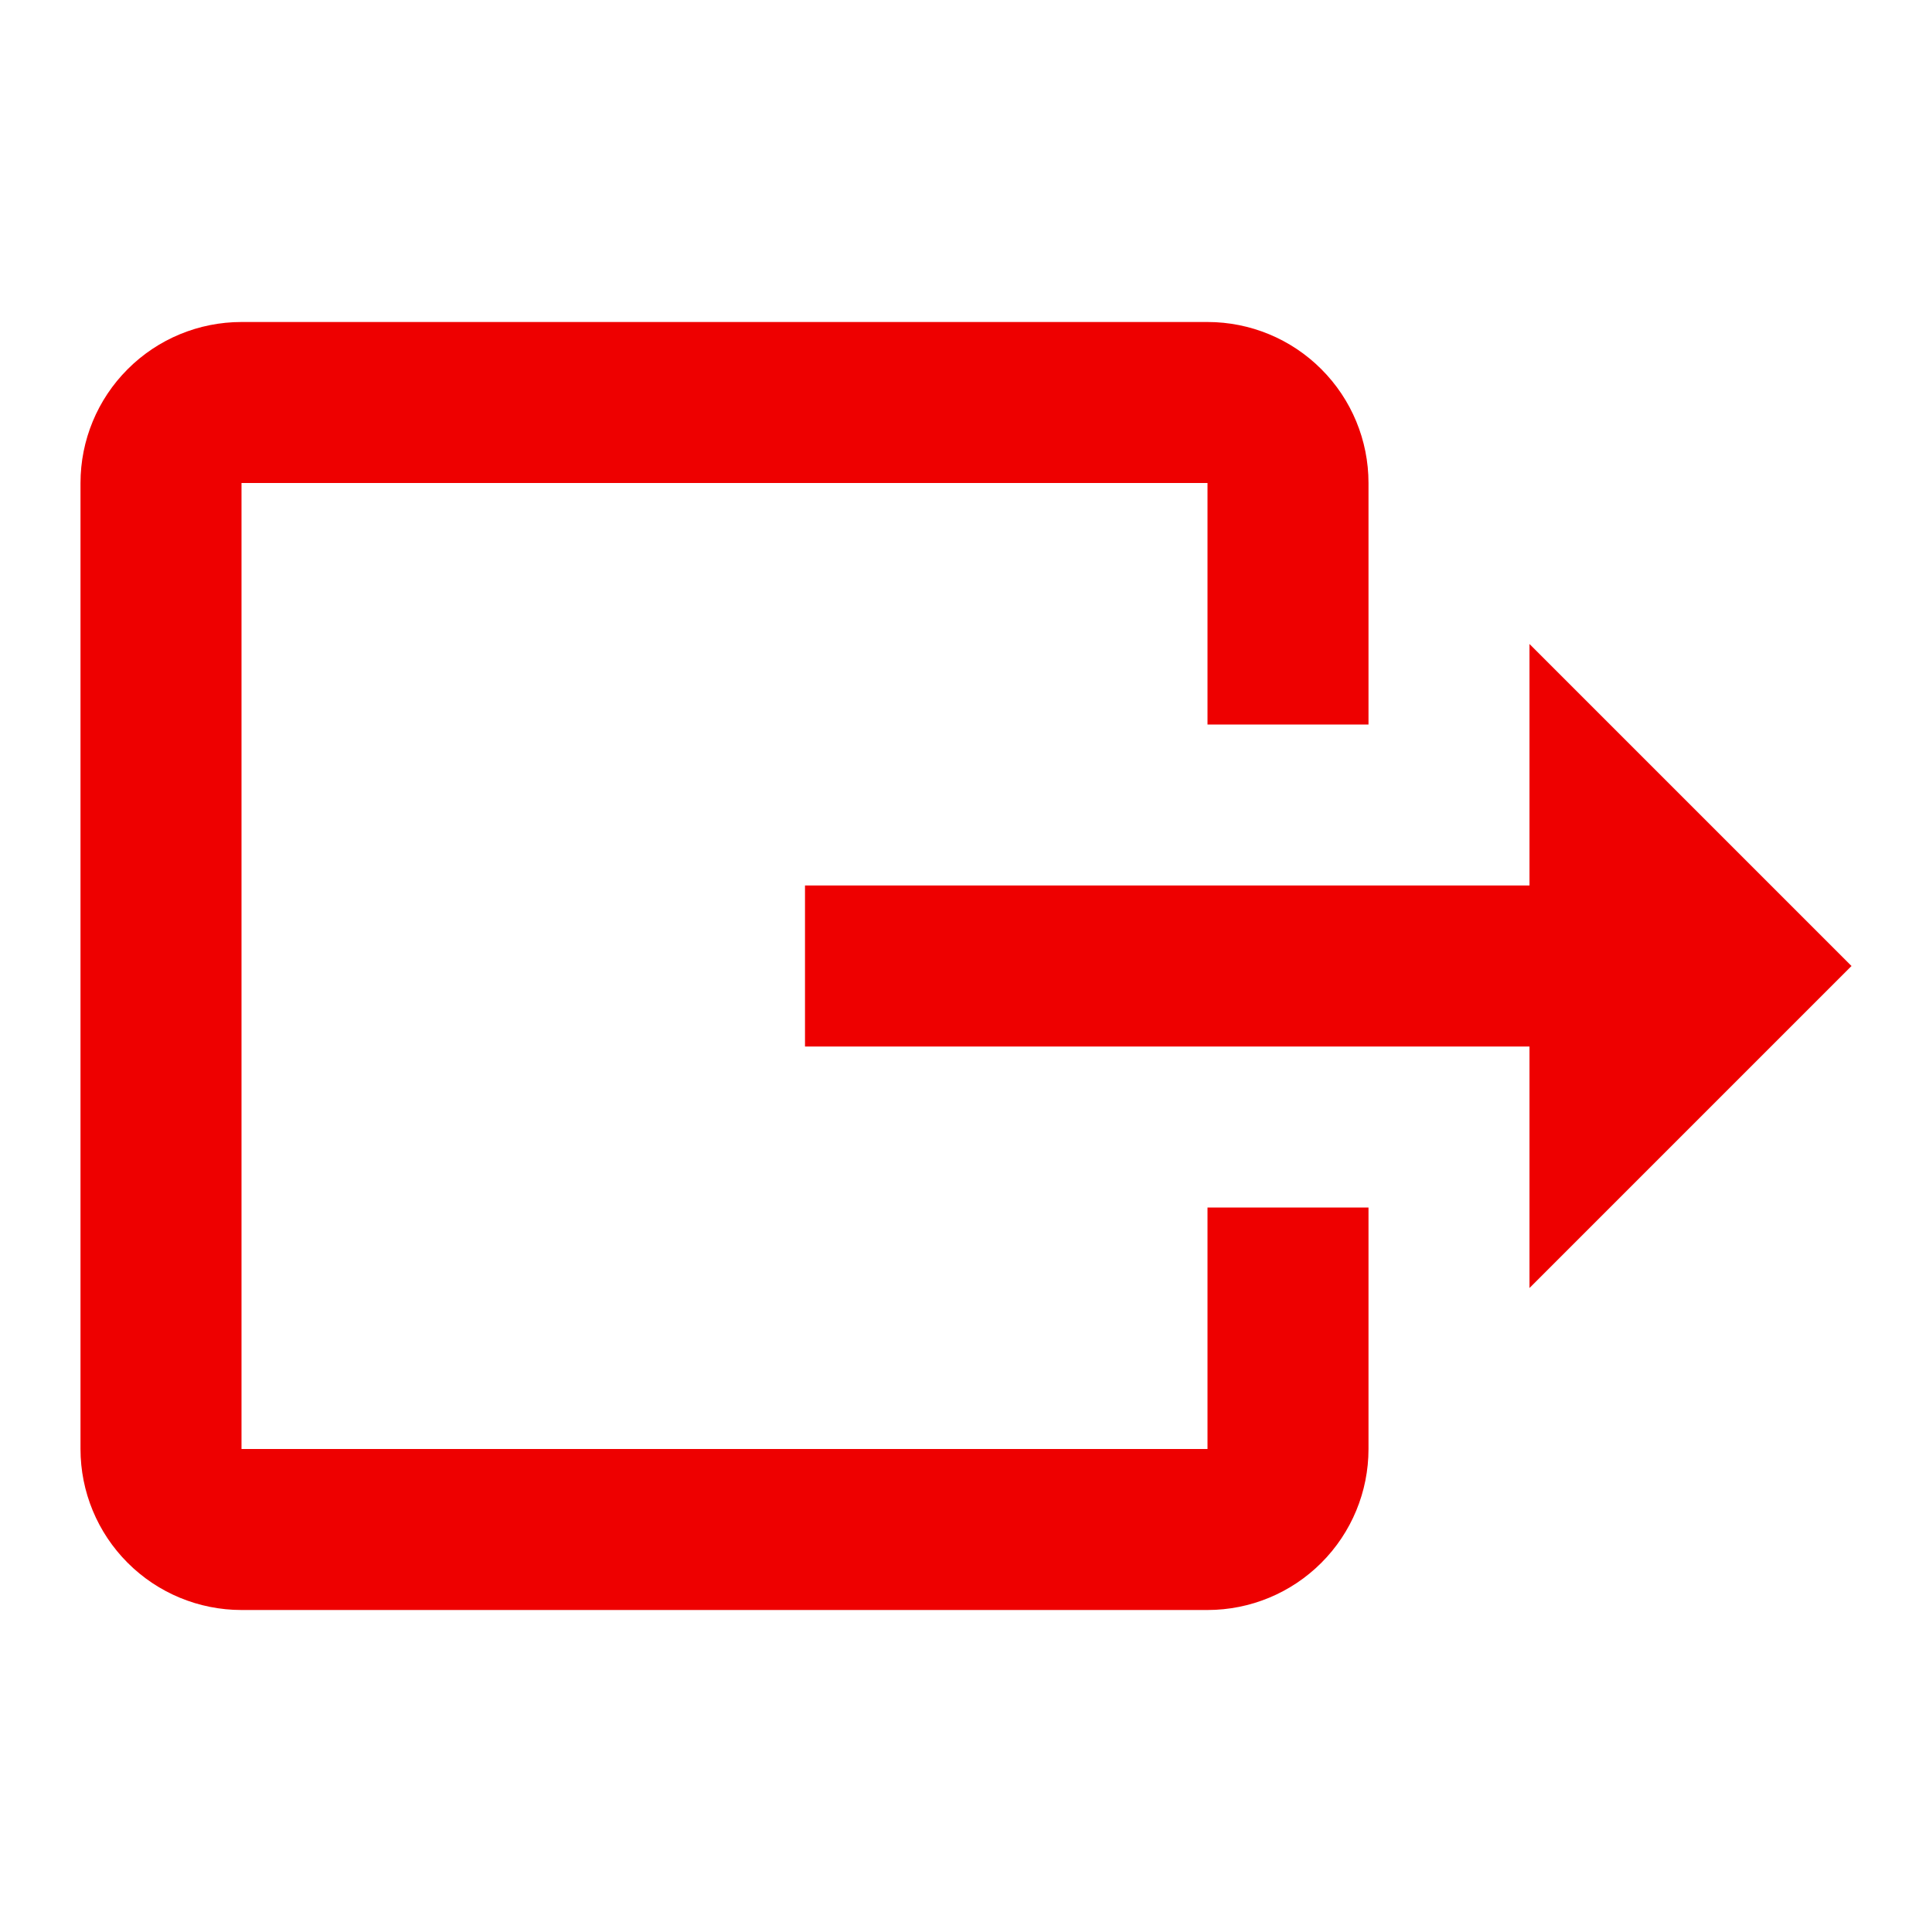 <?xml version="1.0" encoding="UTF-8"?> <svg xmlns="http://www.w3.org/2000/svg" width="48" height="48" viewBox="0 0 48 48" fill="none"><path d="M46 24L38 16V22H20V26H38V32M2 36V12C2 10.939 2.421 9.922 3.172 9.172C3.922 8.421 4.939 8 6 8H30C31.061 8 32.078 8.421 32.828 9.172C33.579 9.922 34 10.939 34 12V18H30V12H6V36H30V30H34V36C34 37.061 33.579 38.078 32.828 38.828C32.078 39.579 31.061 40 30 40H6C4.939 40 3.922 39.579 3.172 38.828C2.421 38.078 2 37.061 2 36Z" fill="#EE0000"></path></svg> 